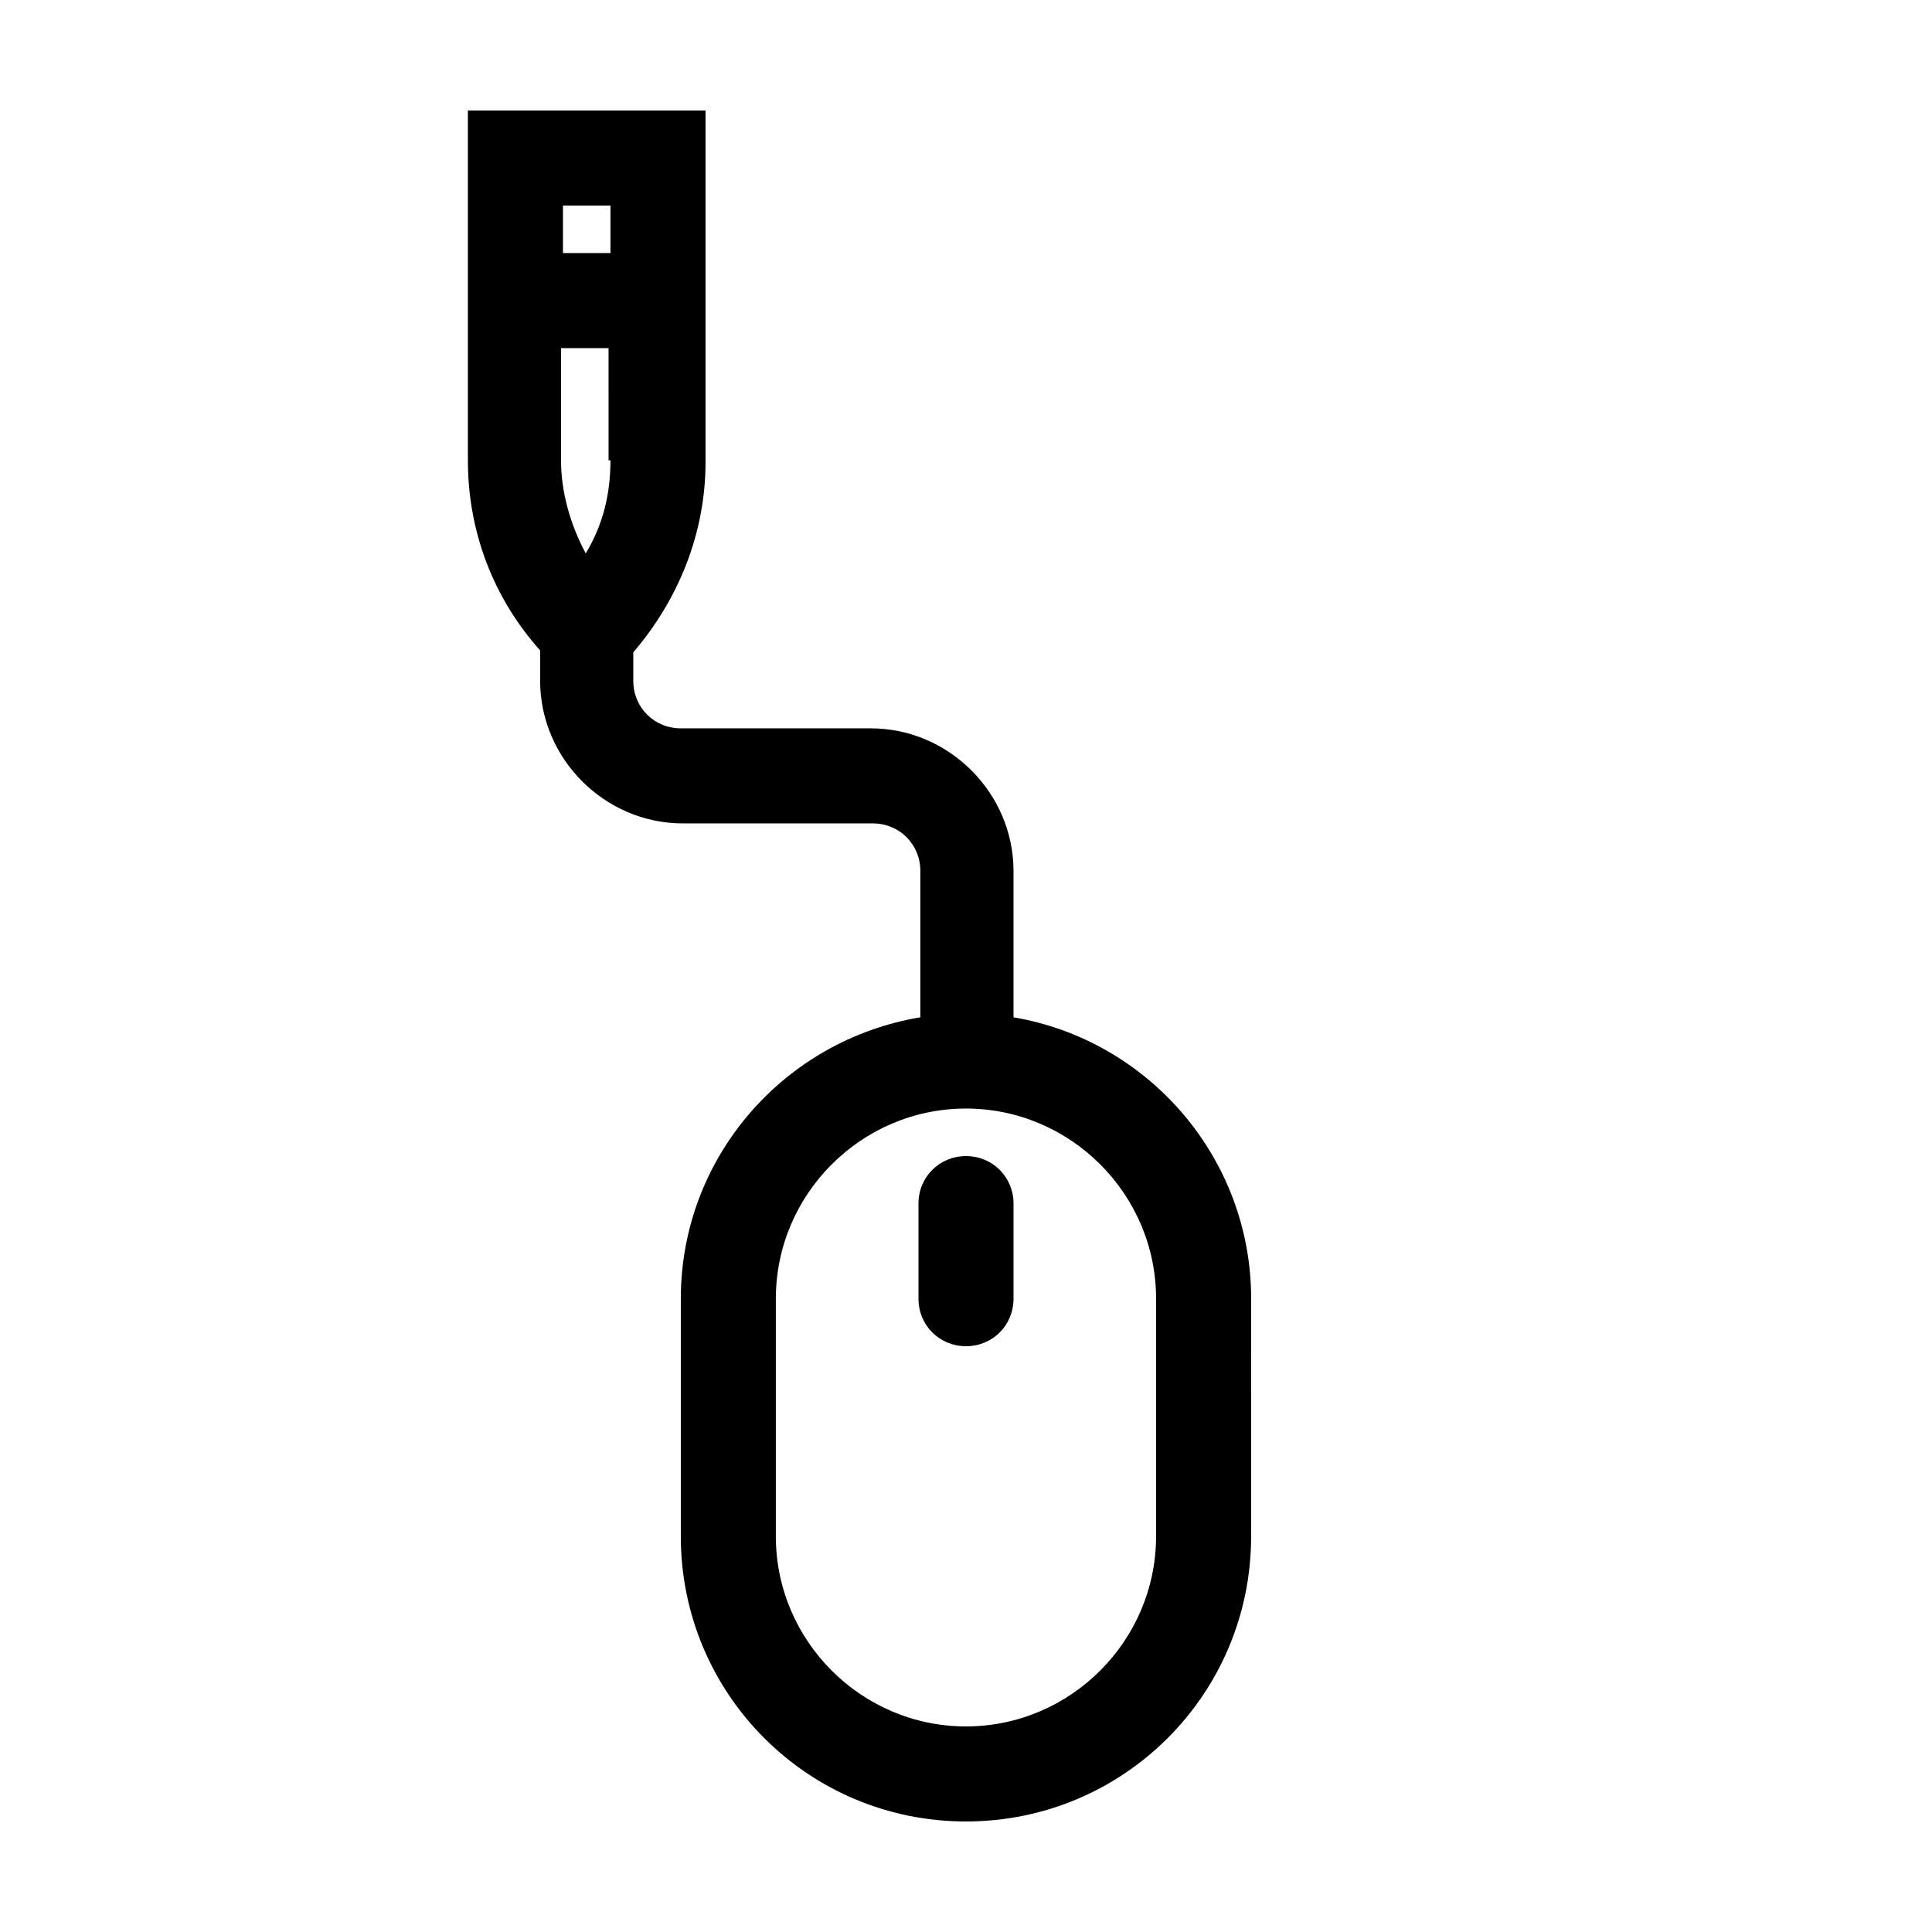 <?xml version="1.0" encoding="UTF-8"?>
<!-- The Best Svg Icon site in the world: iconSvg.co, Visit us! https://iconsvg.co -->
<svg fill="#000000" width="800px" height="800px" version="1.1" viewBox="144 144 512 512" xmlns="http://www.w3.org/2000/svg">
 <g>
  <path d="m412.59 413.6v-38.793c0-20.656-17.129-37.785-37.785-37.785h-50.383c-7.055 0-12.594-5.543-12.594-12.594v-7.559c12.09-14.105 19.145-31.738 19.145-50.383v-93.203h-62.977v92.703c0 18.641 6.551 36.273 19.145 50.383v8.055c0 20.656 17.129 37.785 37.785 37.785h50.383c7.055 0 12.594 5.543 12.594 12.594v38.793c-36.273 6.051-63.48 37.285-63.48 74.566v62.977c0 41.816 33.754 75.57 75.57 75.57s75.57-33.754 75.57-75.57l0.004-62.977c0-37.281-27.207-68.516-62.977-74.562zm-106.81-147.62c0 9.07-2.016 17.129-6.551 24.688-4.031-7.559-6.551-16.121-6.551-24.688v-29.727h12.594l0.004 29.727zm0-54.914h-12.594v-12.594h12.594zm144.59 340.07c0 27.711-22.672 50.383-50.383 50.383-27.711 0-50.383-22.672-50.383-50.383l0.004-62.977c0-27.711 22.672-50.383 50.383-50.383s50.383 22.672 50.383 50.383z"/>
  <path d="m400 450.38c-7.055 0-12.594 5.543-12.594 12.594v25.191c0 7.055 5.543 12.594 12.594 12.594 7.055 0 12.594-5.543 12.594-12.594v-25.191c0-7.051-5.543-12.594-12.594-12.594z"/>
 </g>
</svg>